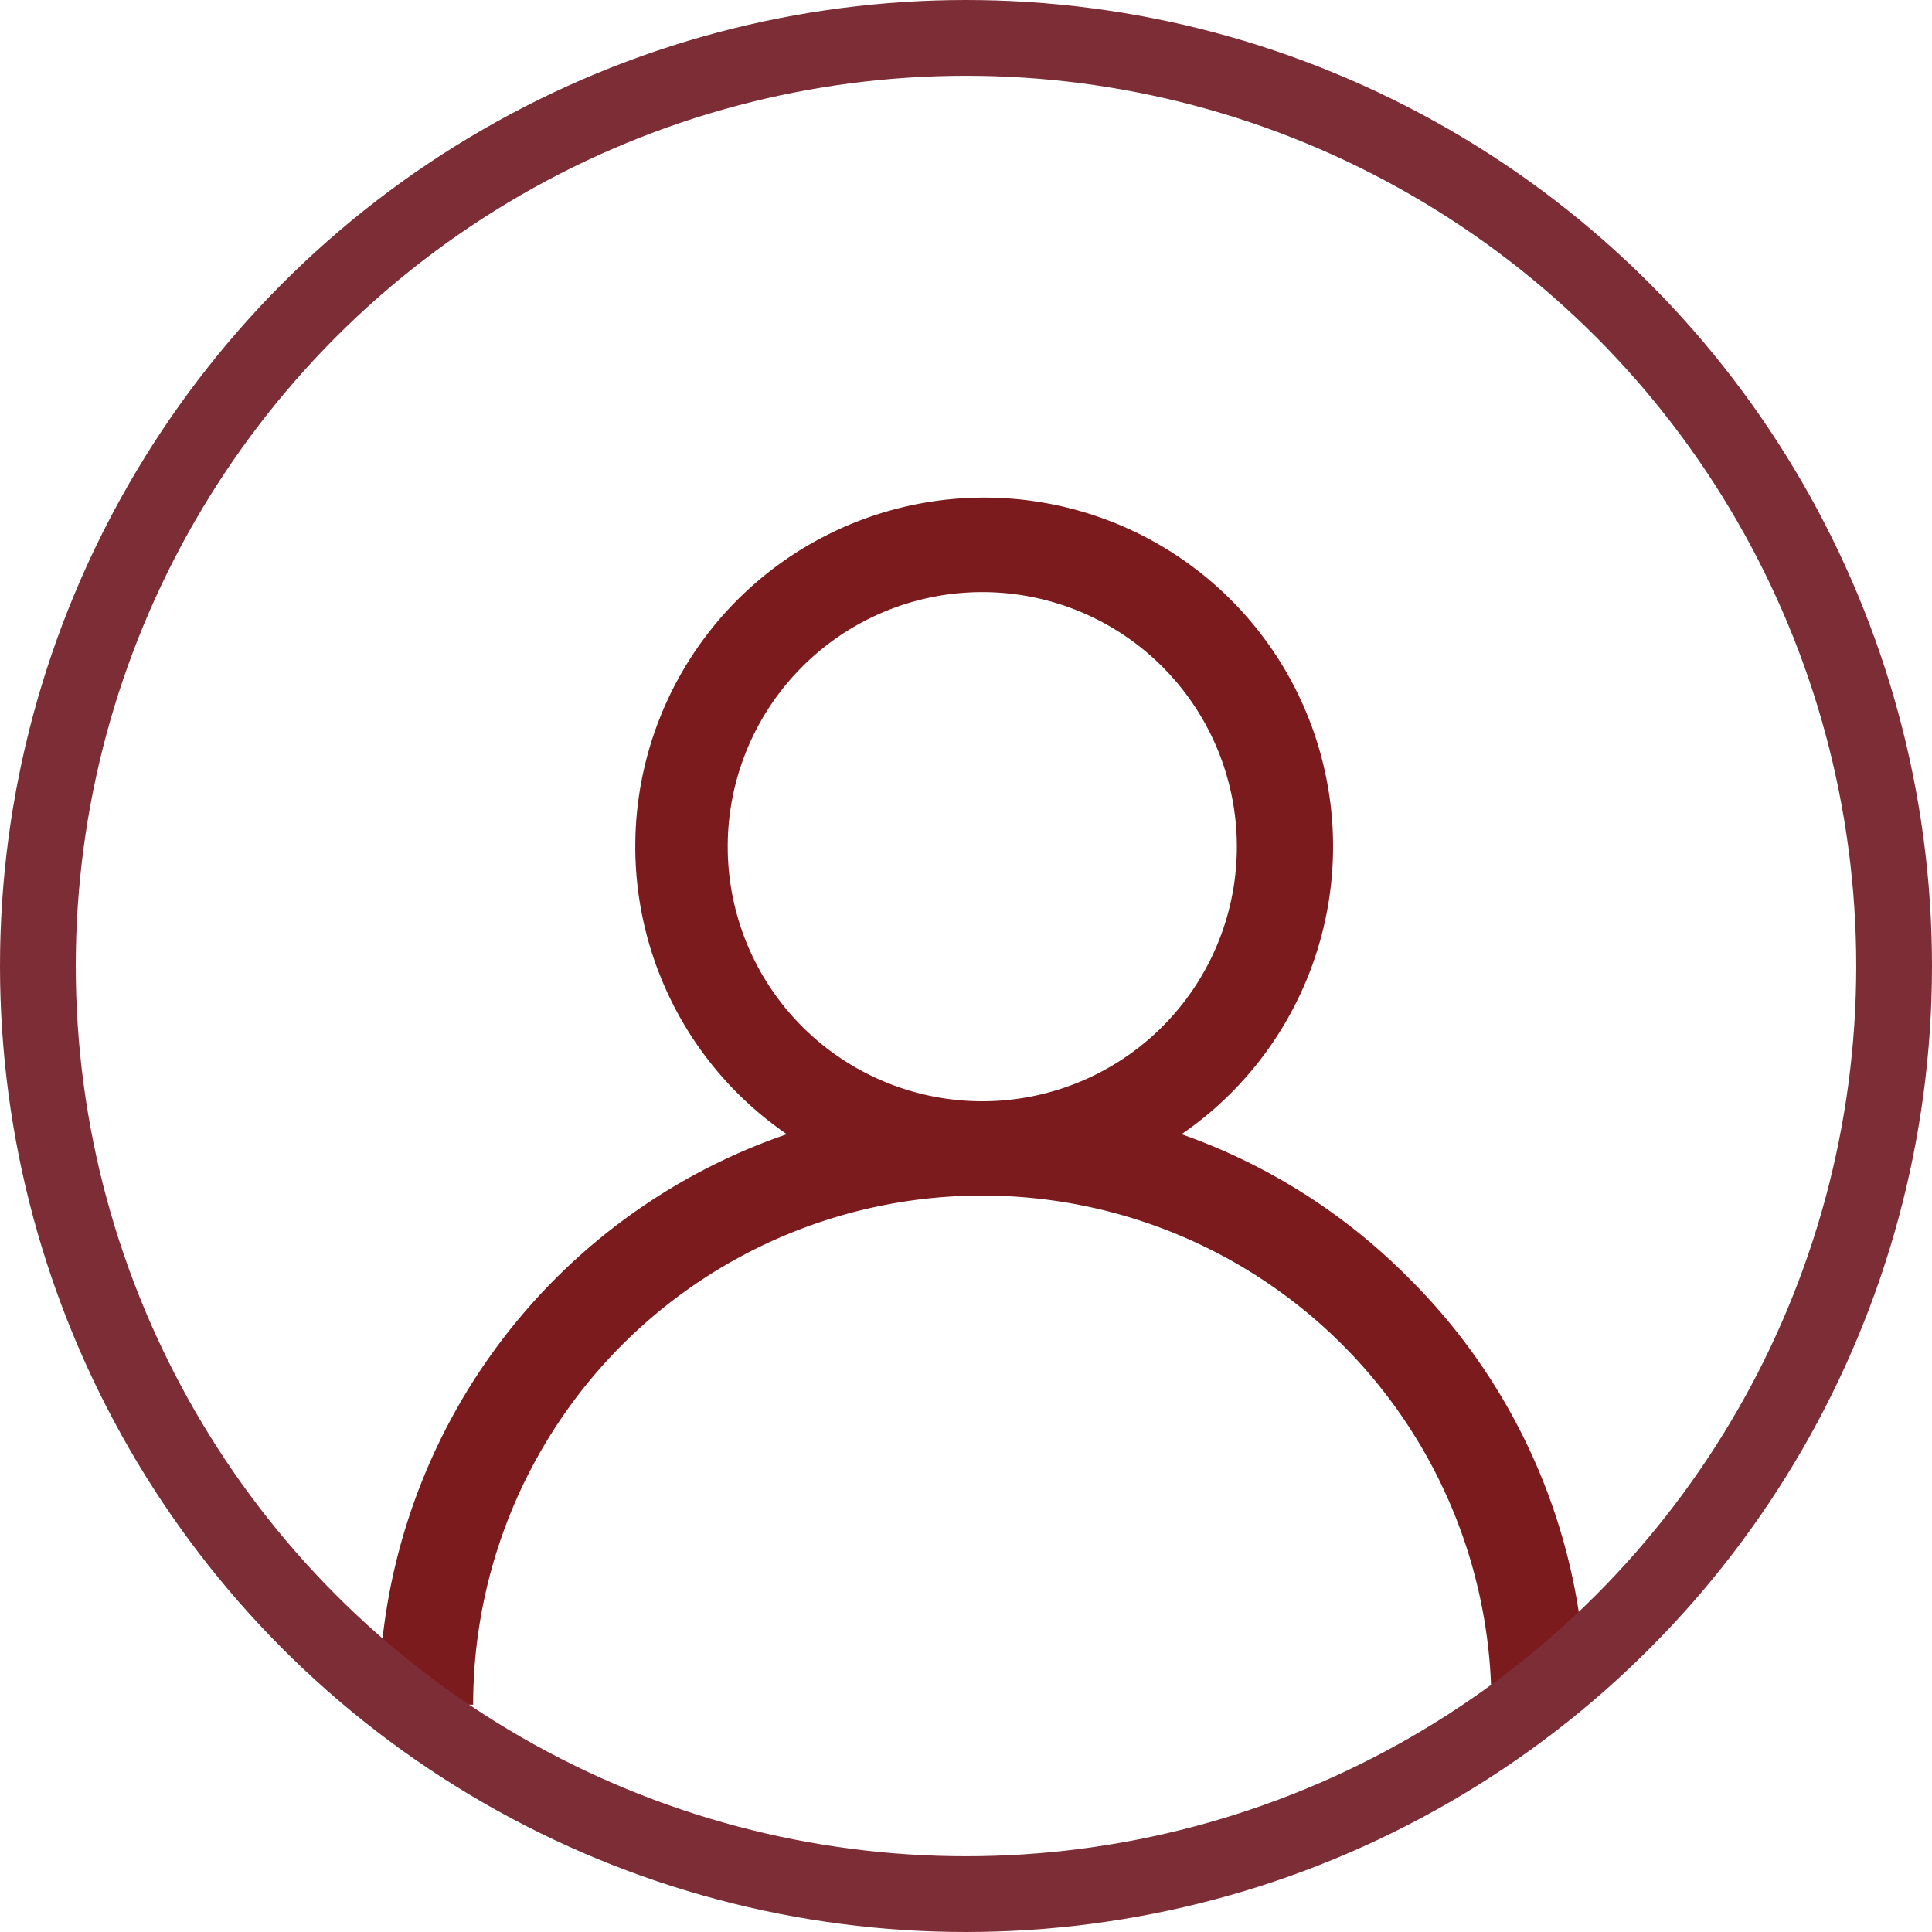 <svg xmlns="http://www.w3.org/2000/svg" viewBox="0 0 51 51"><defs><style>.cls-1{fill:#7c1b1d;}.cls-2,.cls-3{fill:none;}.cls-3{stroke:#7d2d36;stroke-width:2px;}</style></defs><g id="圖層_2" data-name="圖層 2"><g id="圖層_1-2" data-name="圖層 1"><g id="Group_1575" data-name="Group 1575"><g id="Group_1569" data-name="Group 1569"><g id="Group_574" data-name="Group 574"><g id="Group_573" data-name="Group 573"><path id="Path_655" data-name="Path 655" class="cls-1" d="M37.19,33.74a15.85,15.85,0,0,0-6-3.8,9.21,9.21,0,1,0-10.42,0A15.94,15.94,0,0,0,10,45h2.49a13.44,13.44,0,0,1,26.88,0h2.49A15.81,15.81,0,0,0,37.19,33.74ZM25.93,29.07a6.72,6.72,0,1,1,6.72-6.72A6.72,6.72,0,0,1,25.93,29.07Z"/></g></g><g id="Ellipse_49" data-name="Ellipse 49"><circle class="cls-2" cx="25.5" cy="25.5" r="25.5"/><circle class="cls-3" cx="25.5" cy="25.5" r="24.5"/></g></g></g></g></g></svg>